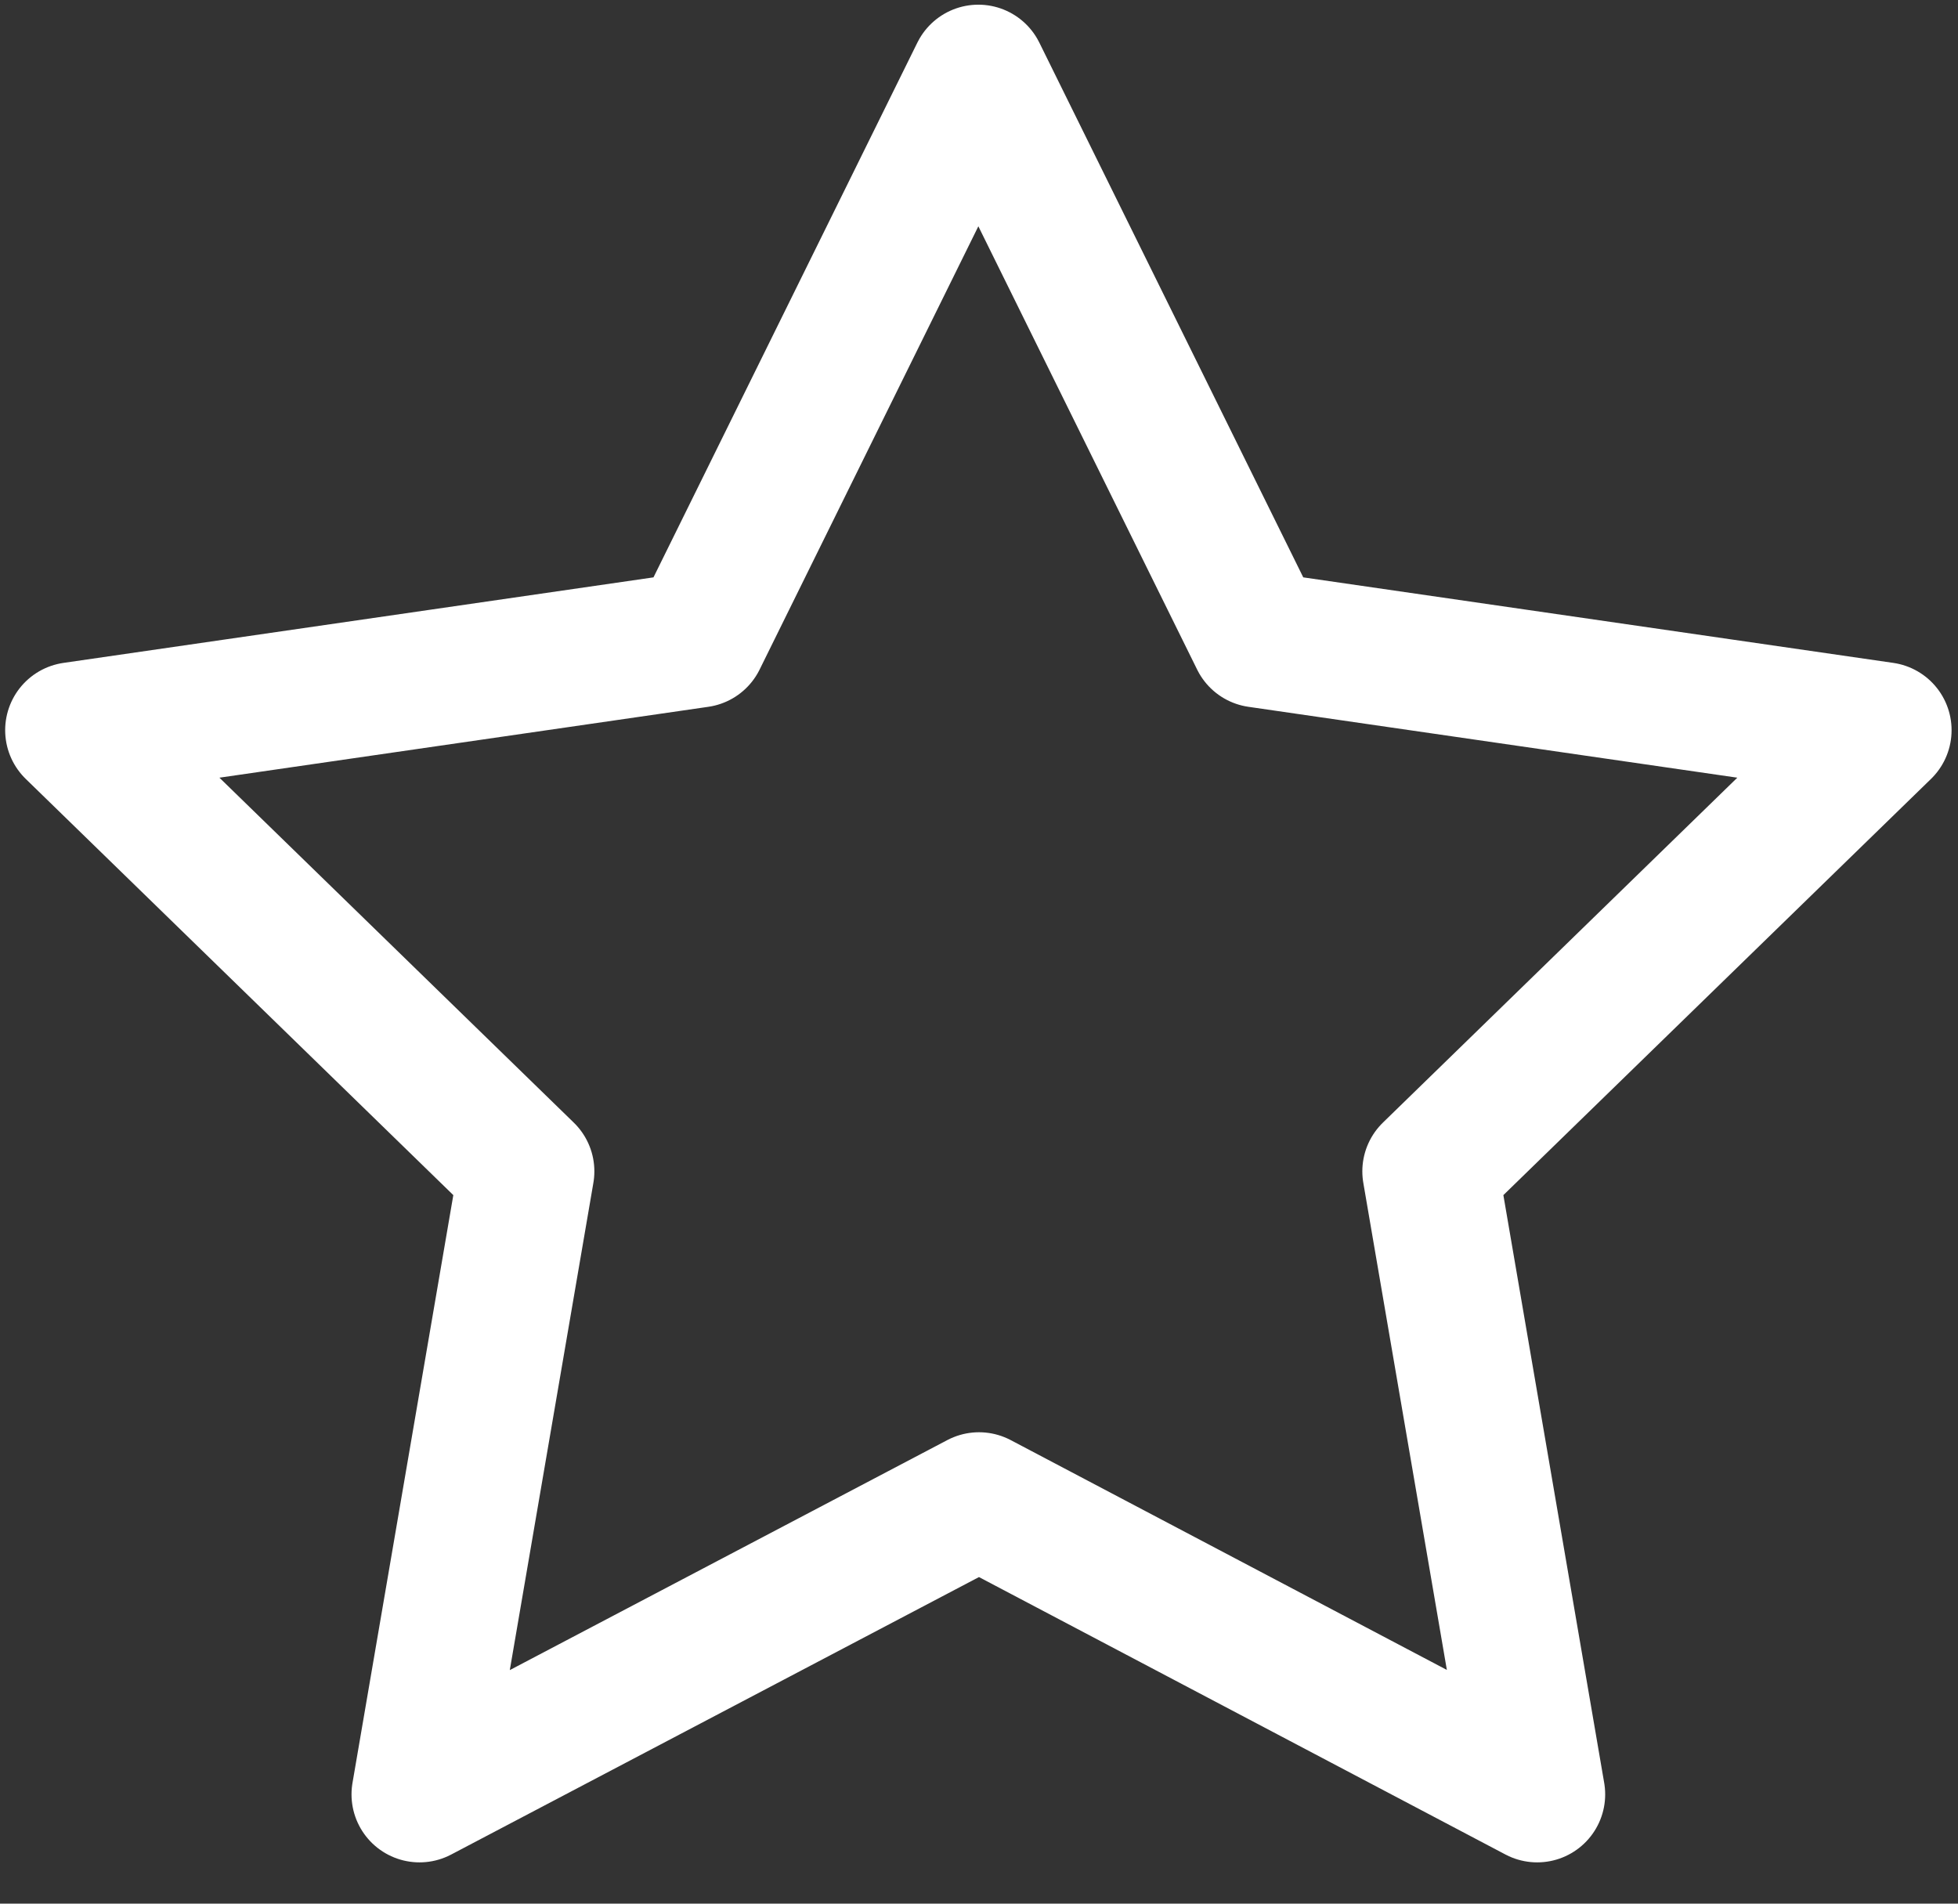 <svg width="36" height="35" fill="none" xmlns="http://www.w3.org/2000/svg"><rect width="100%" height="100%" fill="#333333" stroke="none"/><path d="M18 27.583 7.713 32.991l1.965-11.455-8.333-8.111 11.5-1.667 5.143-10.422 5.144 10.422 11.5 1.667-8.334 8.111 1.965 11.455L18 27.583z" stroke="#fff" stroke-width="2.5" stroke-linecap="round" stroke-linejoin="round"/></svg>